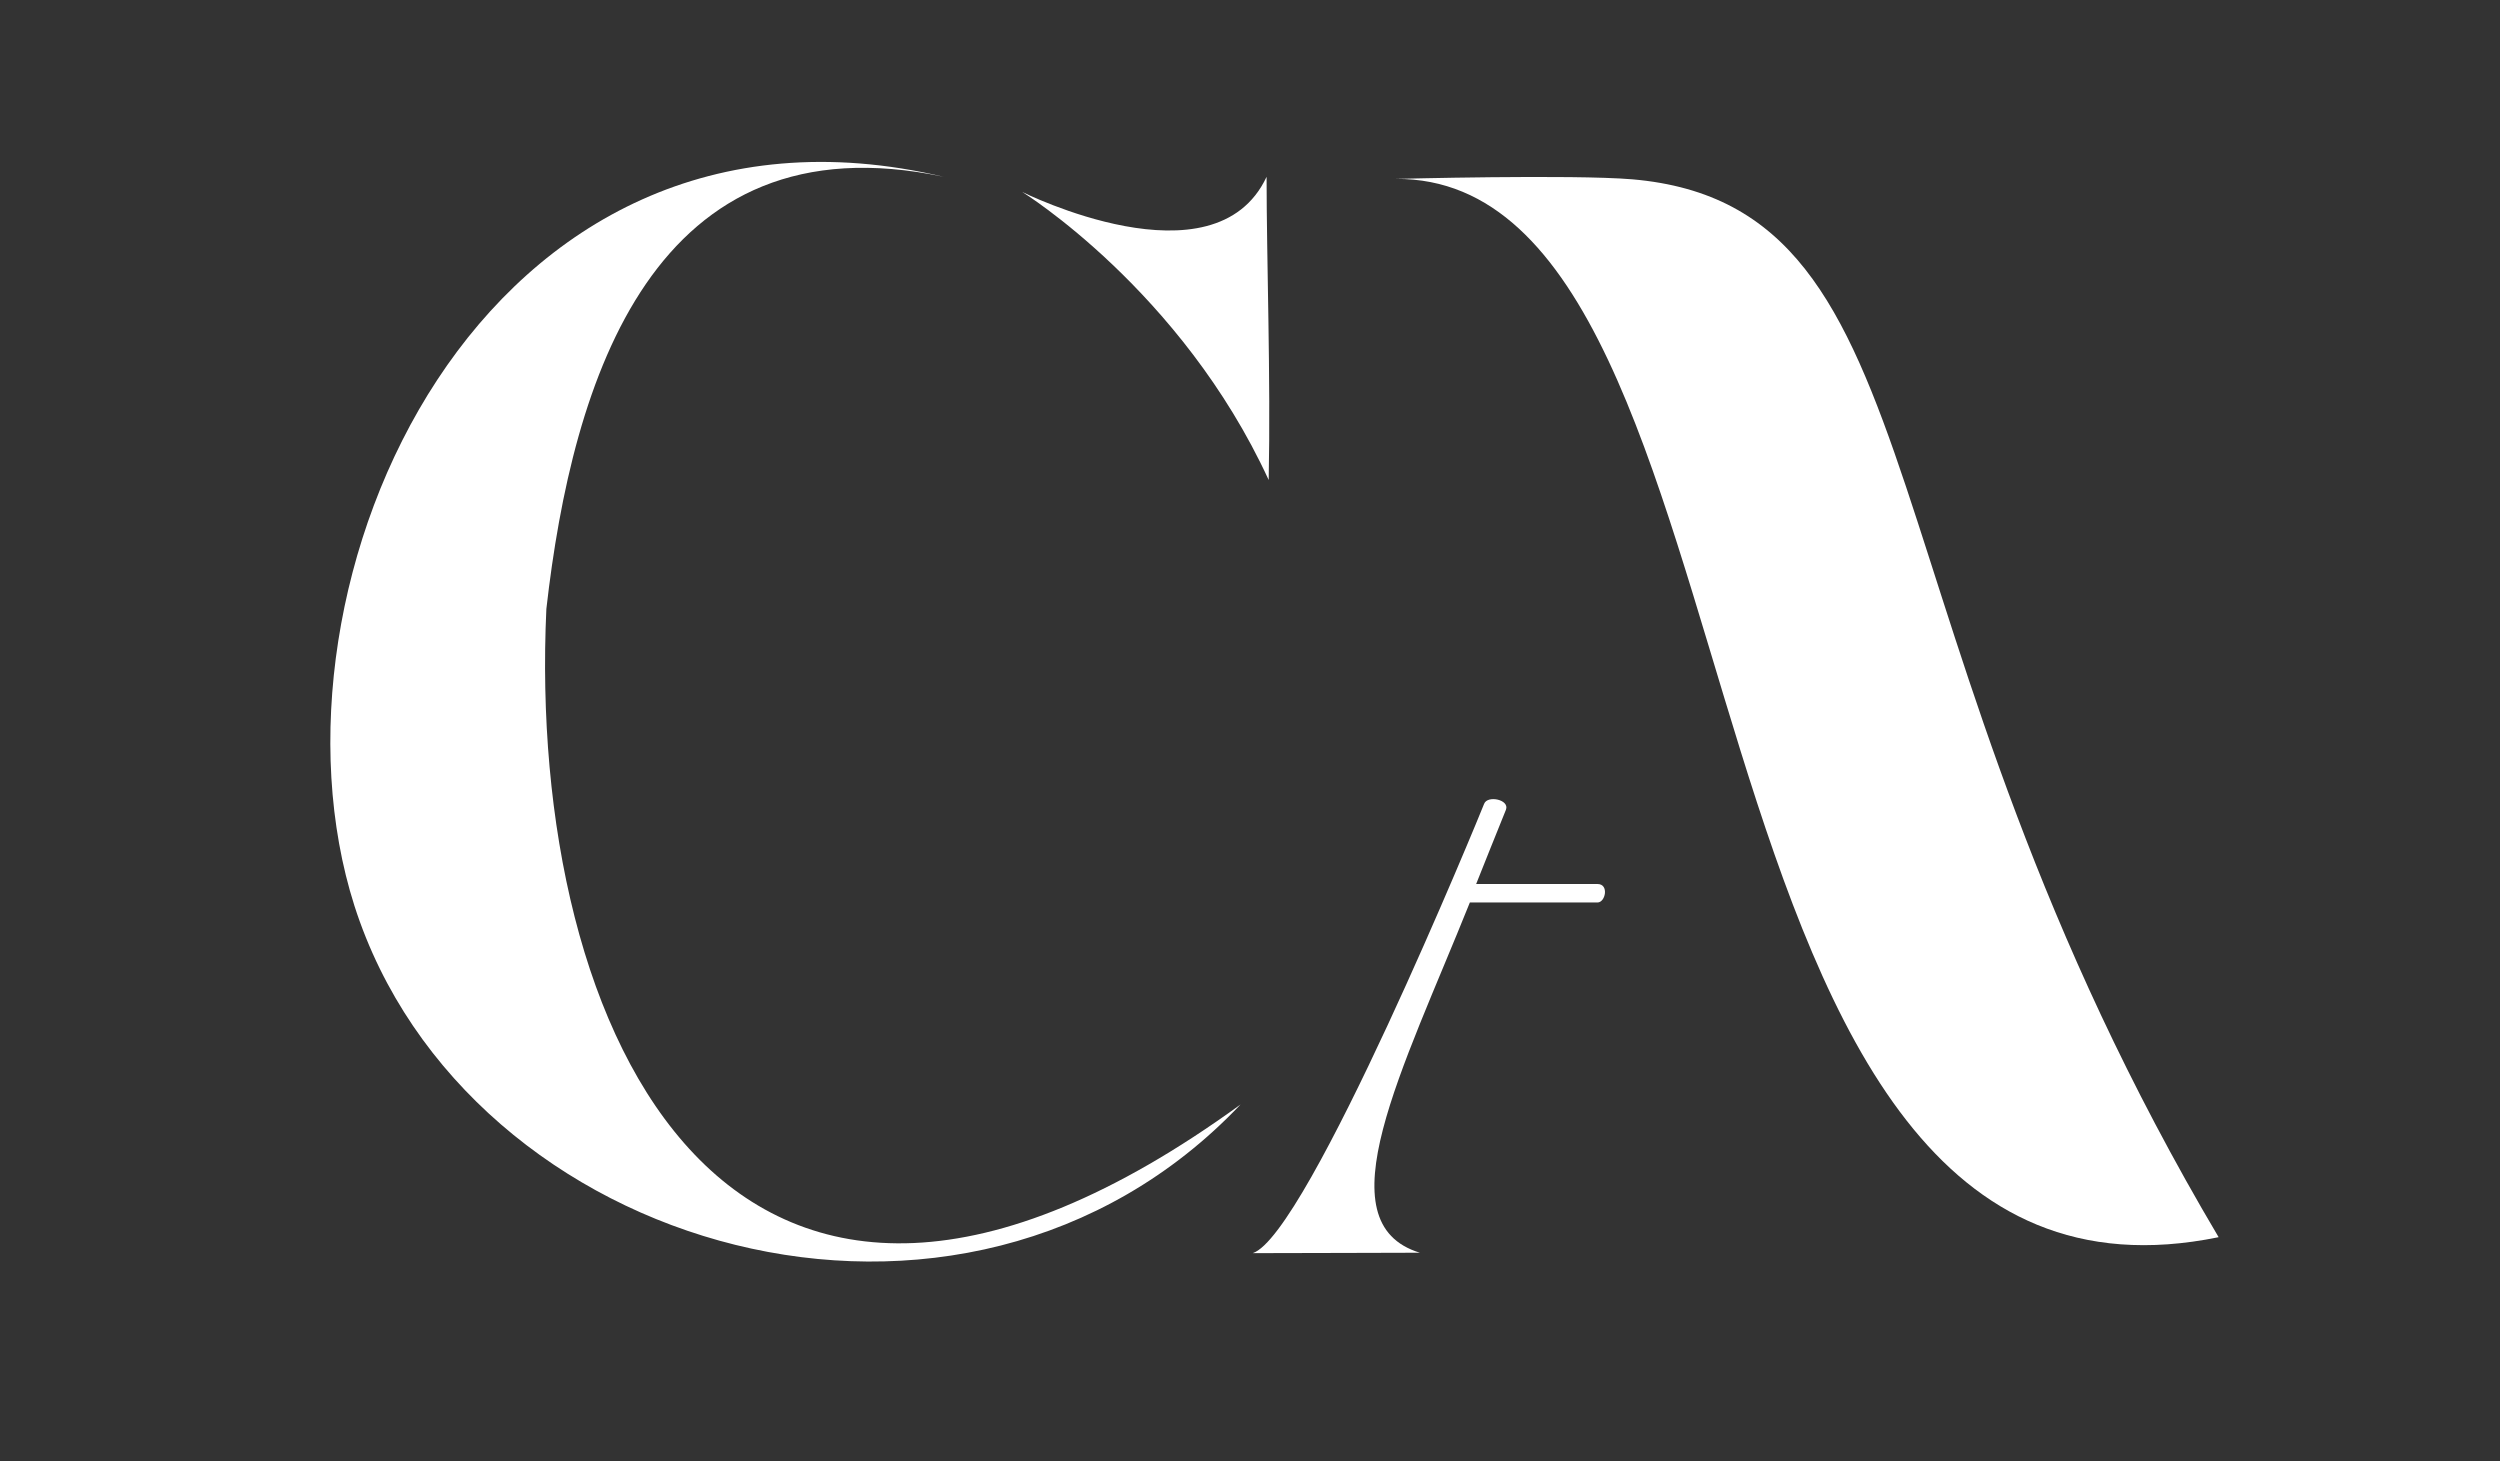 <?xml version="1.0" encoding="utf-8"?>
<!-- Generator: Adobe Illustrator 23.0.6, SVG Export Plug-In . SVG Version: 6.00 Build 0)  -->
<svg version="1.1" xmlns="http://www.w3.org/2000/svg" xmlns:xlink="http://www.w3.org/1999/xlink" x="0px" y="0px"
	 viewBox="0 0 595.3 347.9" style="enable-background:new 0 0 595.3 347.9;" xml:space="preserve">
<rect x="0" y="0" width="595.3" height="347.9" fill="#333333" stroke="none"/>
<style type="text/css">
	.st0{fill:#FFFFFF;}
</style>
<g id="Capa_1">
</g>
<g id="Capa_2">
	<path class="st0" d="M224.7,42.1c-69.1-14.6-88.4,48.3-94.6,102.9c-4.7,100.8,43.7,206.3,165.3,118c-66,69.6-184.5,35.3-211-47.3
		C60,139.2,114.6,16.1,224.7,42.1z"/>
	<path class="st0" d="M243.4,45.7c0,0,37.9,23.4,58.7,68.6c0.5-24.4-0.5-52.5-0.5-72.2C289.2,68.6,243.4,45.7,243.4,45.7z"/>
	<path class="st0" d="M298.3,298.4c11.6,0,32.5-0.1,39.8-0.1c-23.3-7.1-4.1-43.5,11.9-83.4c6.4,0,28.5,0,30.4,0c1.9,0,2.8-4.4,0-4.4
		c-3.7,0-28.9,0-28.9,0s6.1-15.3,7.1-17.7c0.9-2.4-4.4-3.5-5.2-1.4S311.3,294.2,298.3,298.4z"/>
	<path class="st0" d="M332.4,42.6c91.9-0.4,61.6,279.5,195.9,252C441,147.3,463.6,49.2,388.7,42.7C374.3,41.5,332.4,42.6,332.4,42.6
		z"/>
</g>
</svg>
